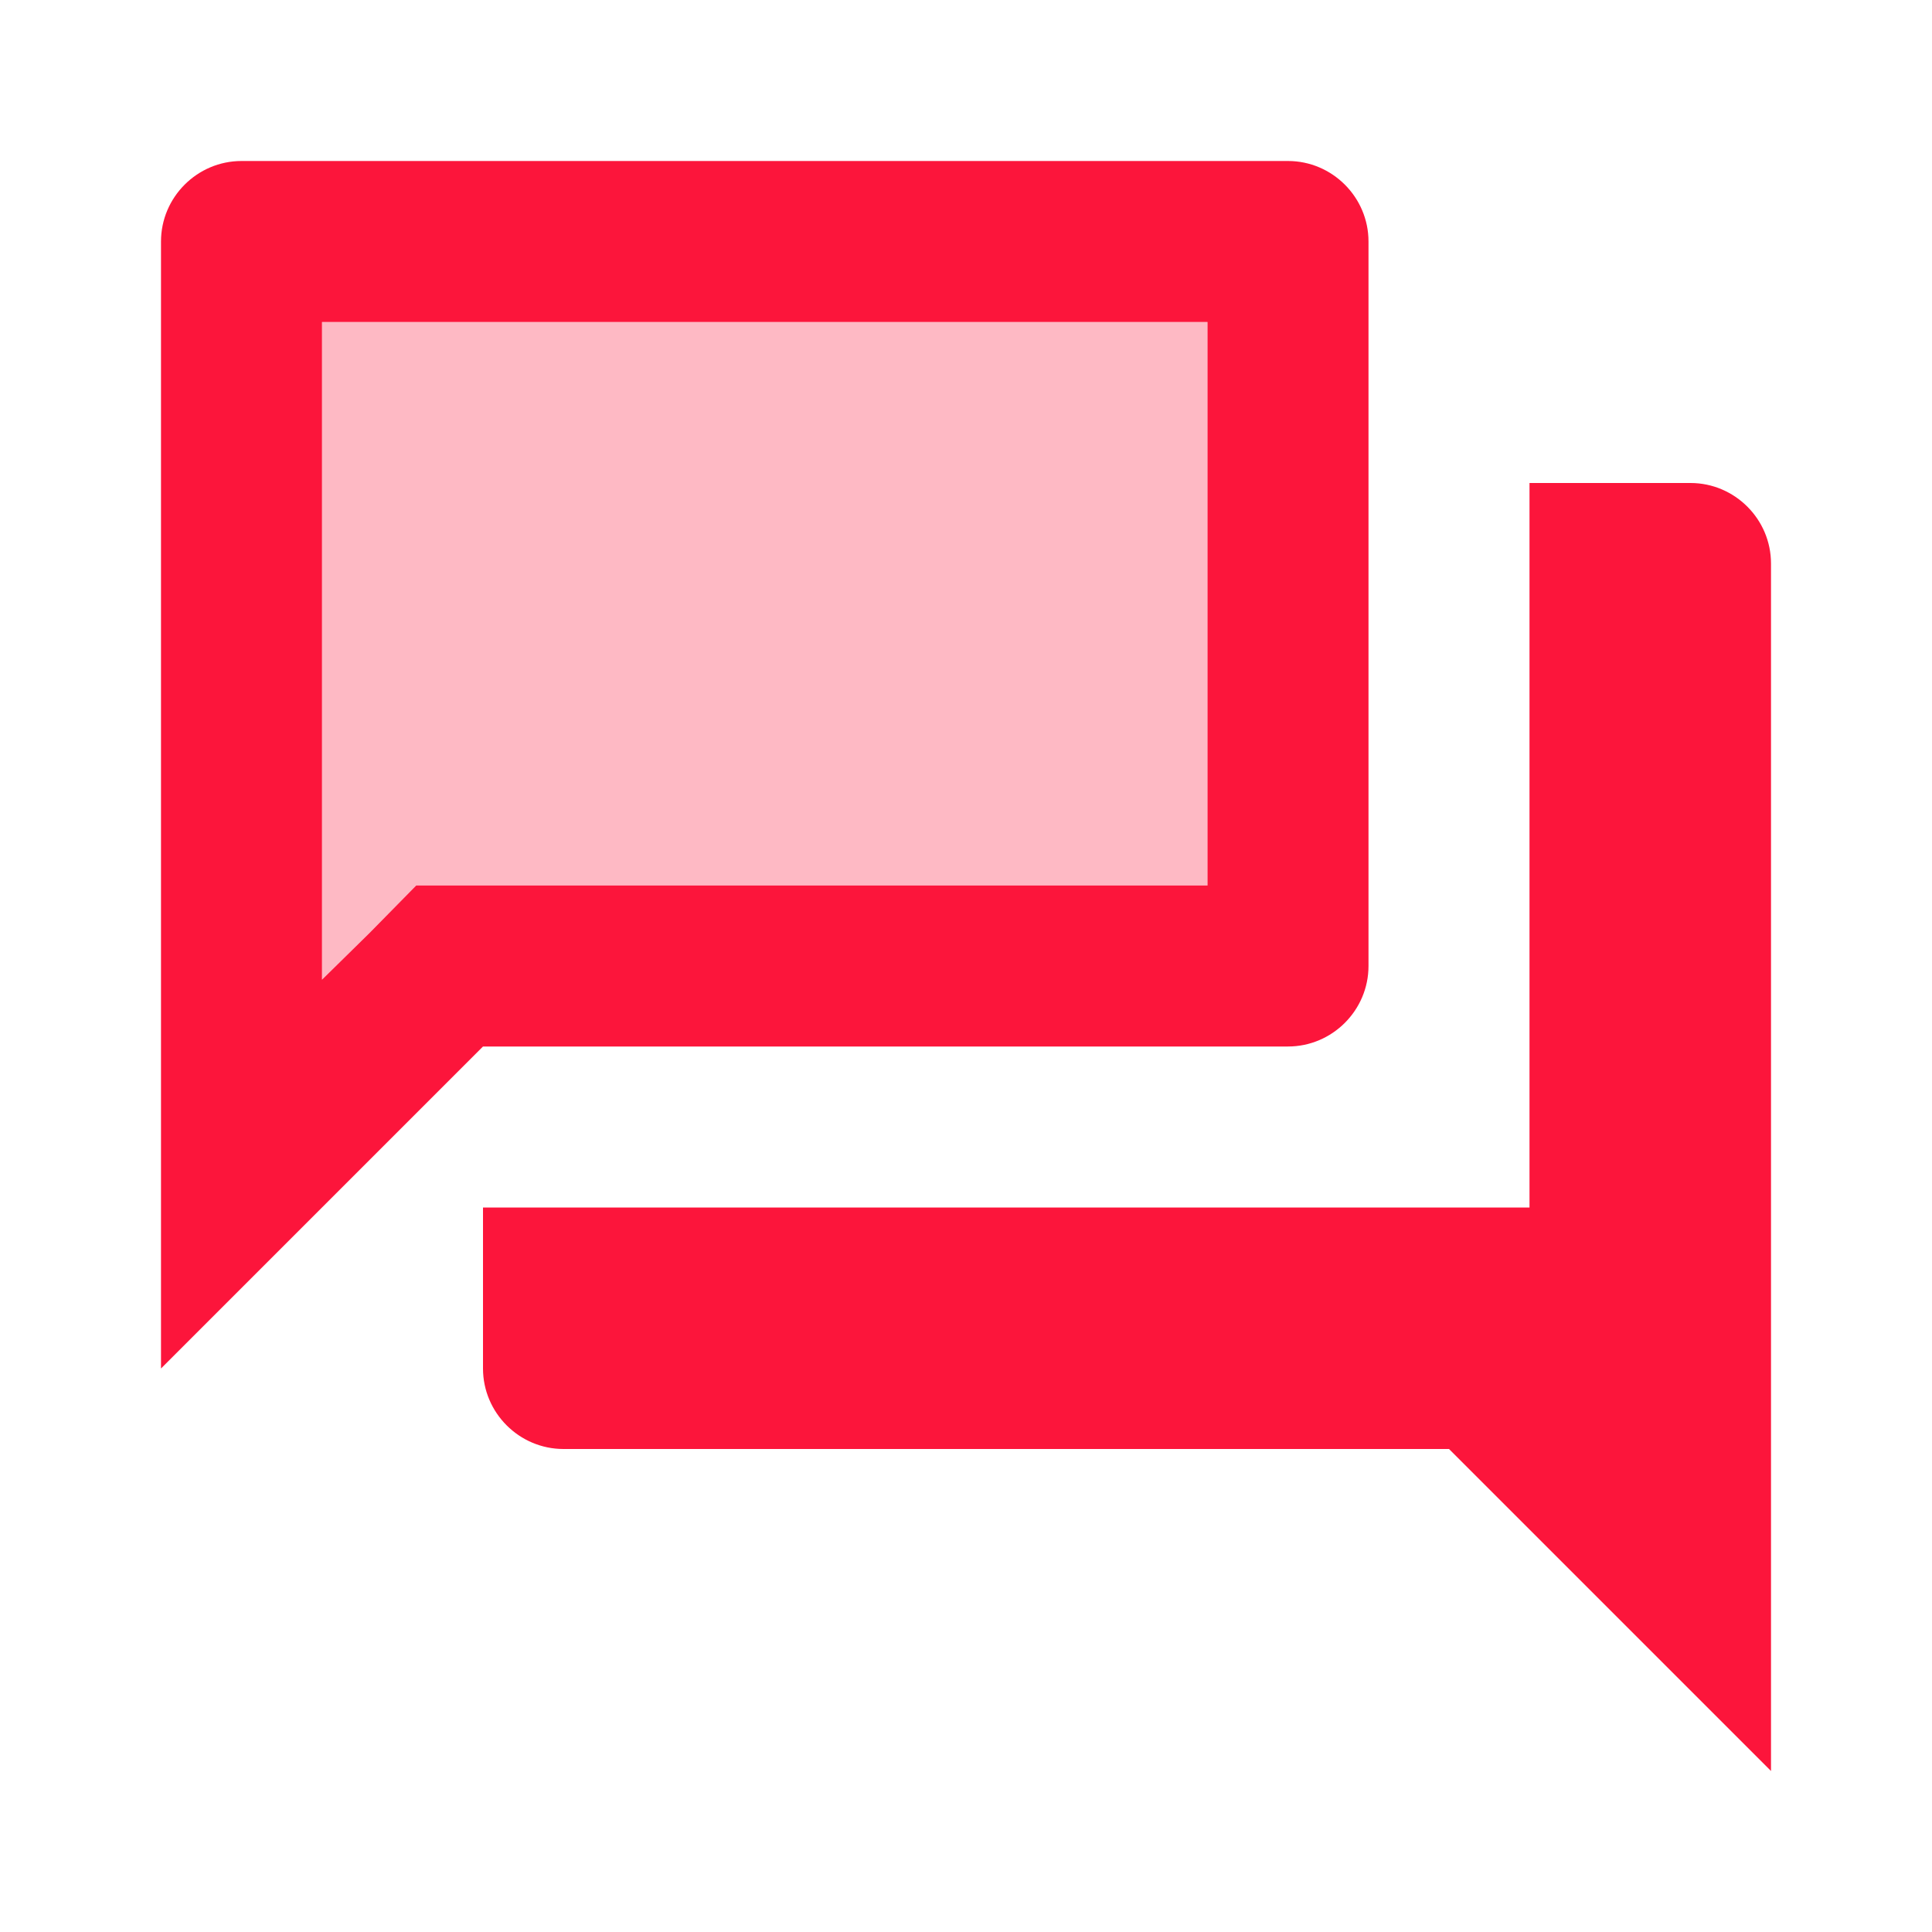 <svg width="24" height="24" viewBox="0 0 24 24" fill="none" xmlns="http://www.w3.org/2000/svg">
<g clip-path="url(#clip0_3102_5597)">
<path opacity="0.3" d="M15 11V4H4V12.17L4.59 11.59L5.17 11H6H15Z" fill="#FC153B"/>
<path d="M21 6H19V15H6V17C6 17.55 6.45 18 7 18H18L22 22V7C22 6.45 21.55 6 21 6ZM16 13C16.55 13 17 12.55 17 12V3C17 2.45 16.55 2 16 2H3C2.45 2 2 2.45 2 3V17L6 13H16ZM4.59 11.59L4 12.17V4H15V11H5.17L4.59 11.59Z" fill="#FC153B"/>
</g>
<defs>
<clipPath id="clip0_3102_5597">
<rect width="24" height="24" fill="white"/>
</clipPath>
</defs>
</svg>
